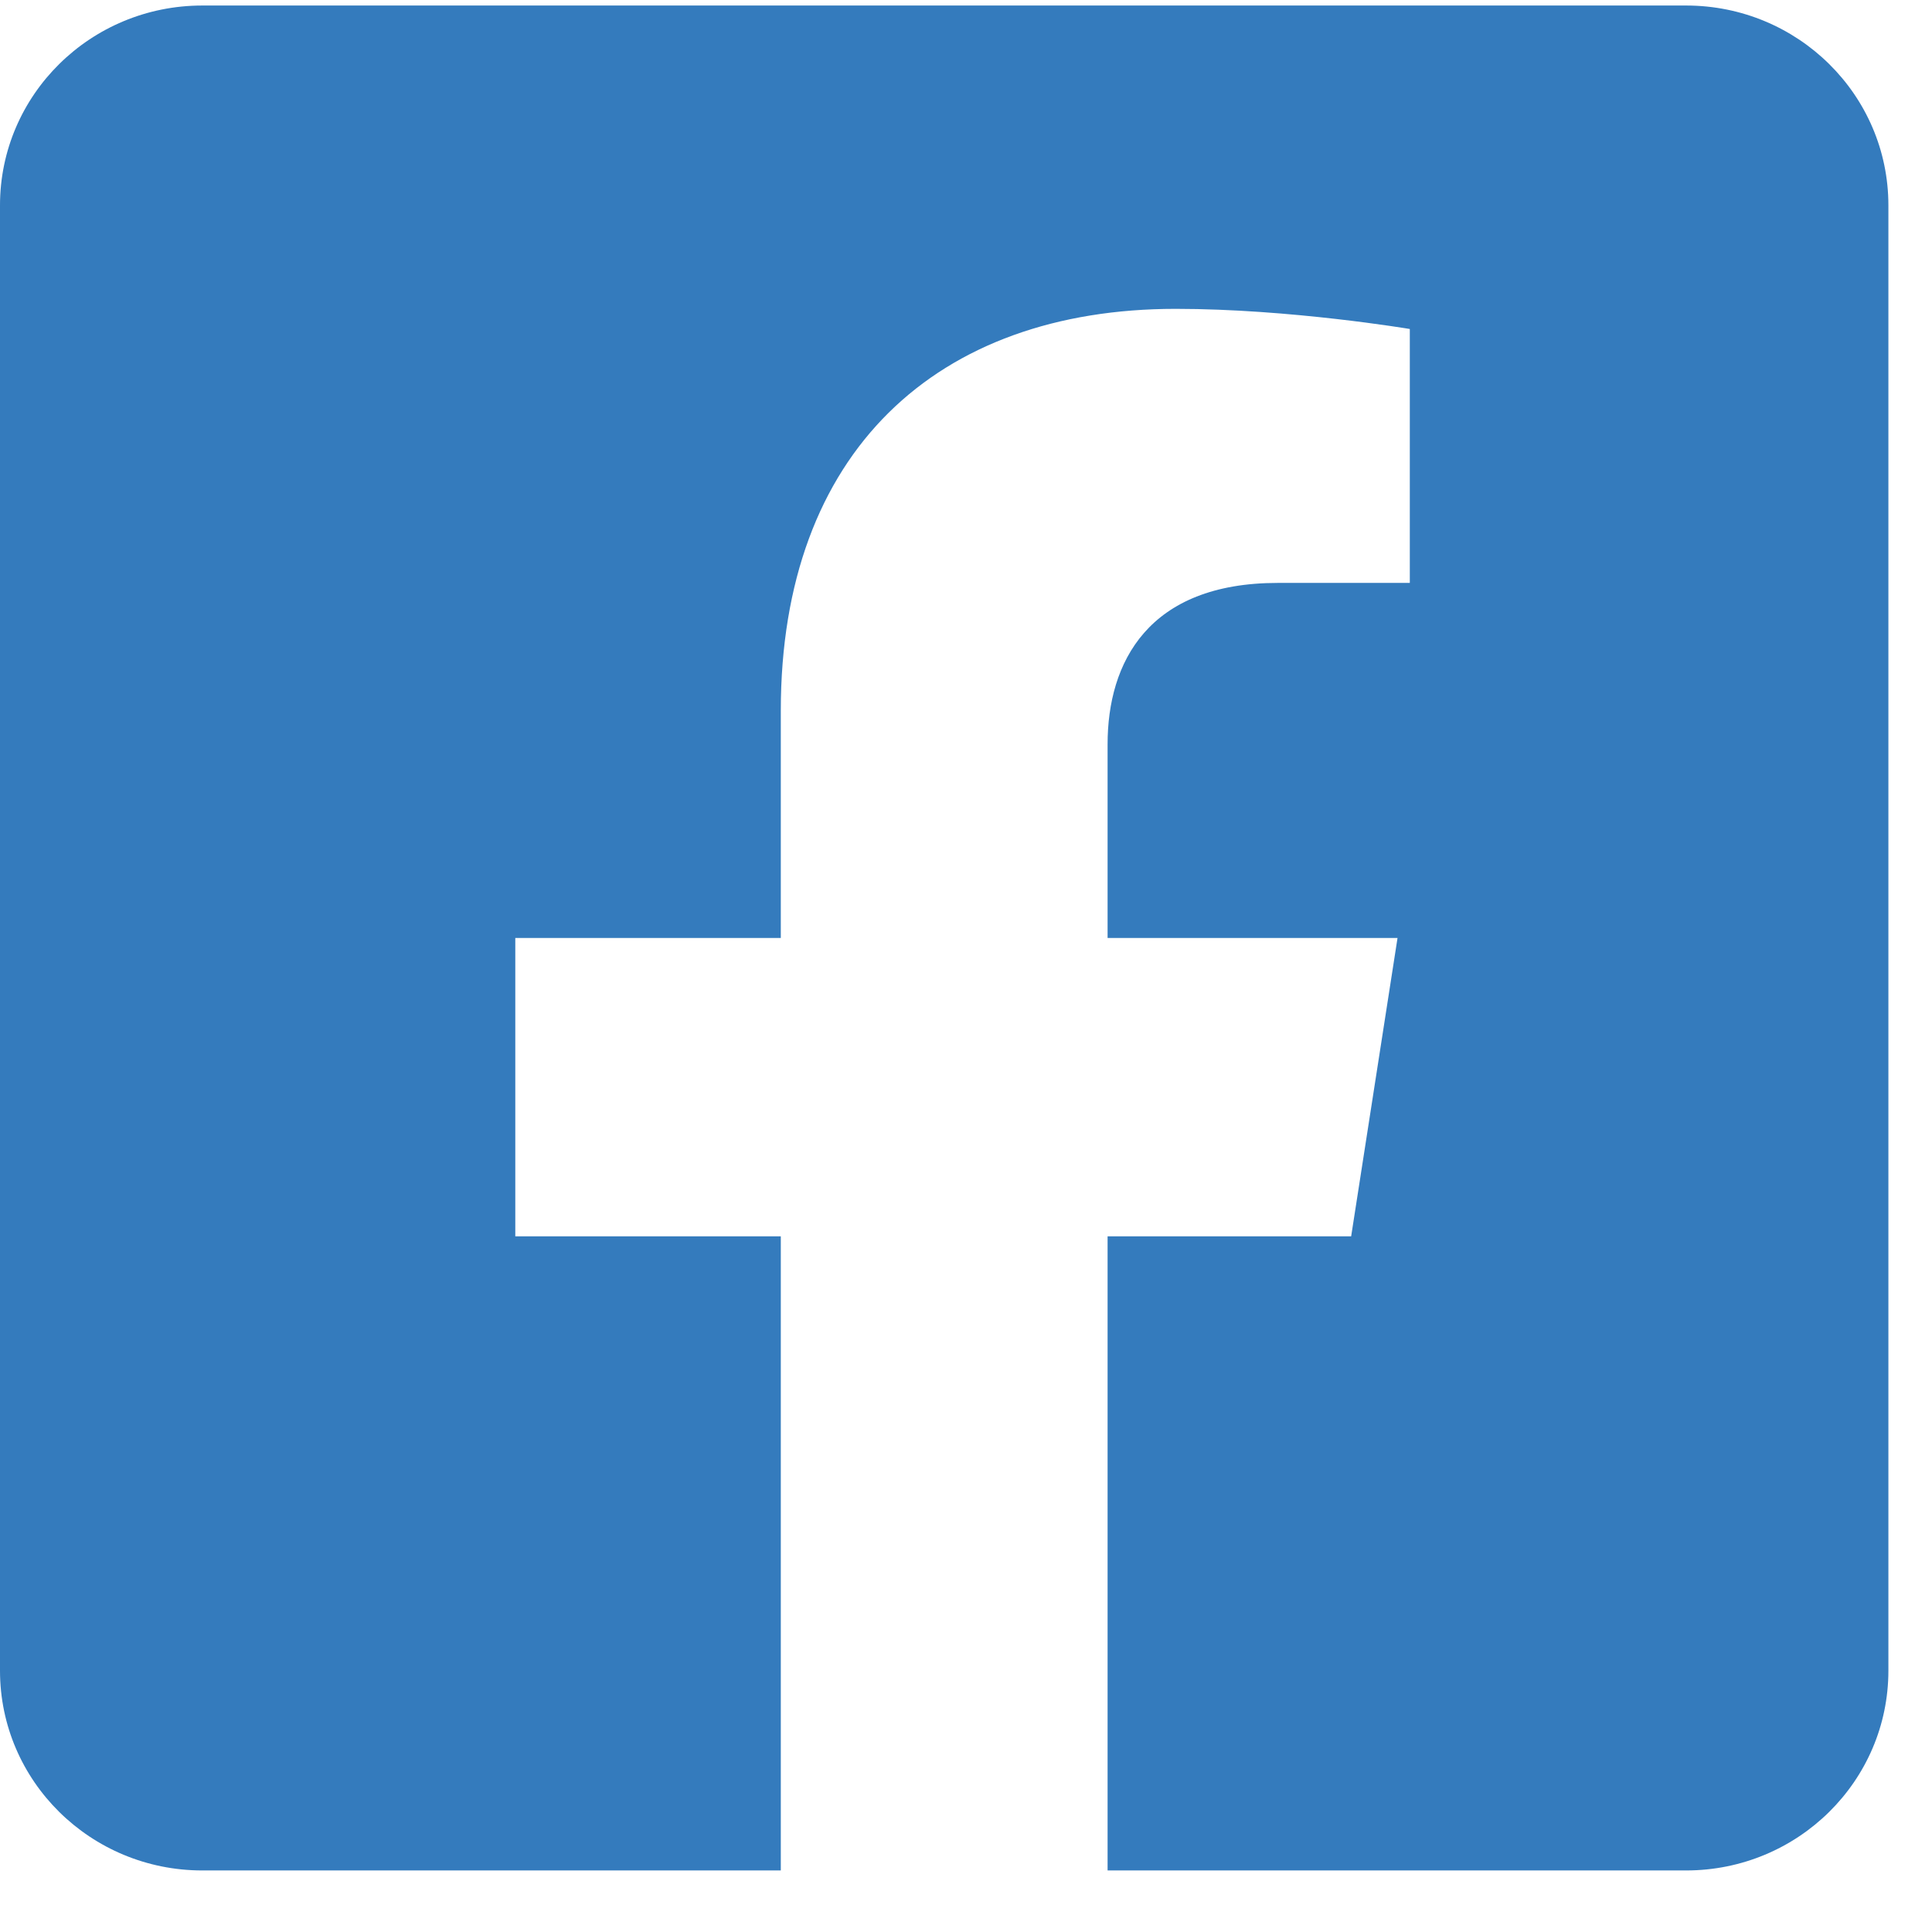 <svg width="14" height="14" viewBox="0 0 14 14" fill="none" xmlns="http://www.w3.org/2000/svg">
<path d="M12.218 0.04H1.466C0.656 0.04 0 0.688 0 1.488V12.106C0 12.906 0.656 13.554 1.466 13.554H5.658V8.959H3.734V6.797H5.658V5.149C5.658 3.274 6.789 2.238 8.52 2.238C9.349 2.238 10.216 2.384 10.216 2.384V4.224H9.26C8.319 4.224 8.026 4.801 8.026 5.393V6.797H10.127L9.791 8.959H8.026V13.554H12.218C13.028 13.554 13.684 12.906 13.684 12.106V1.488C13.684 0.688 13.028 0.04 12.218 0.04V0.04Z" fill="#347BBD"/>
</svg>
